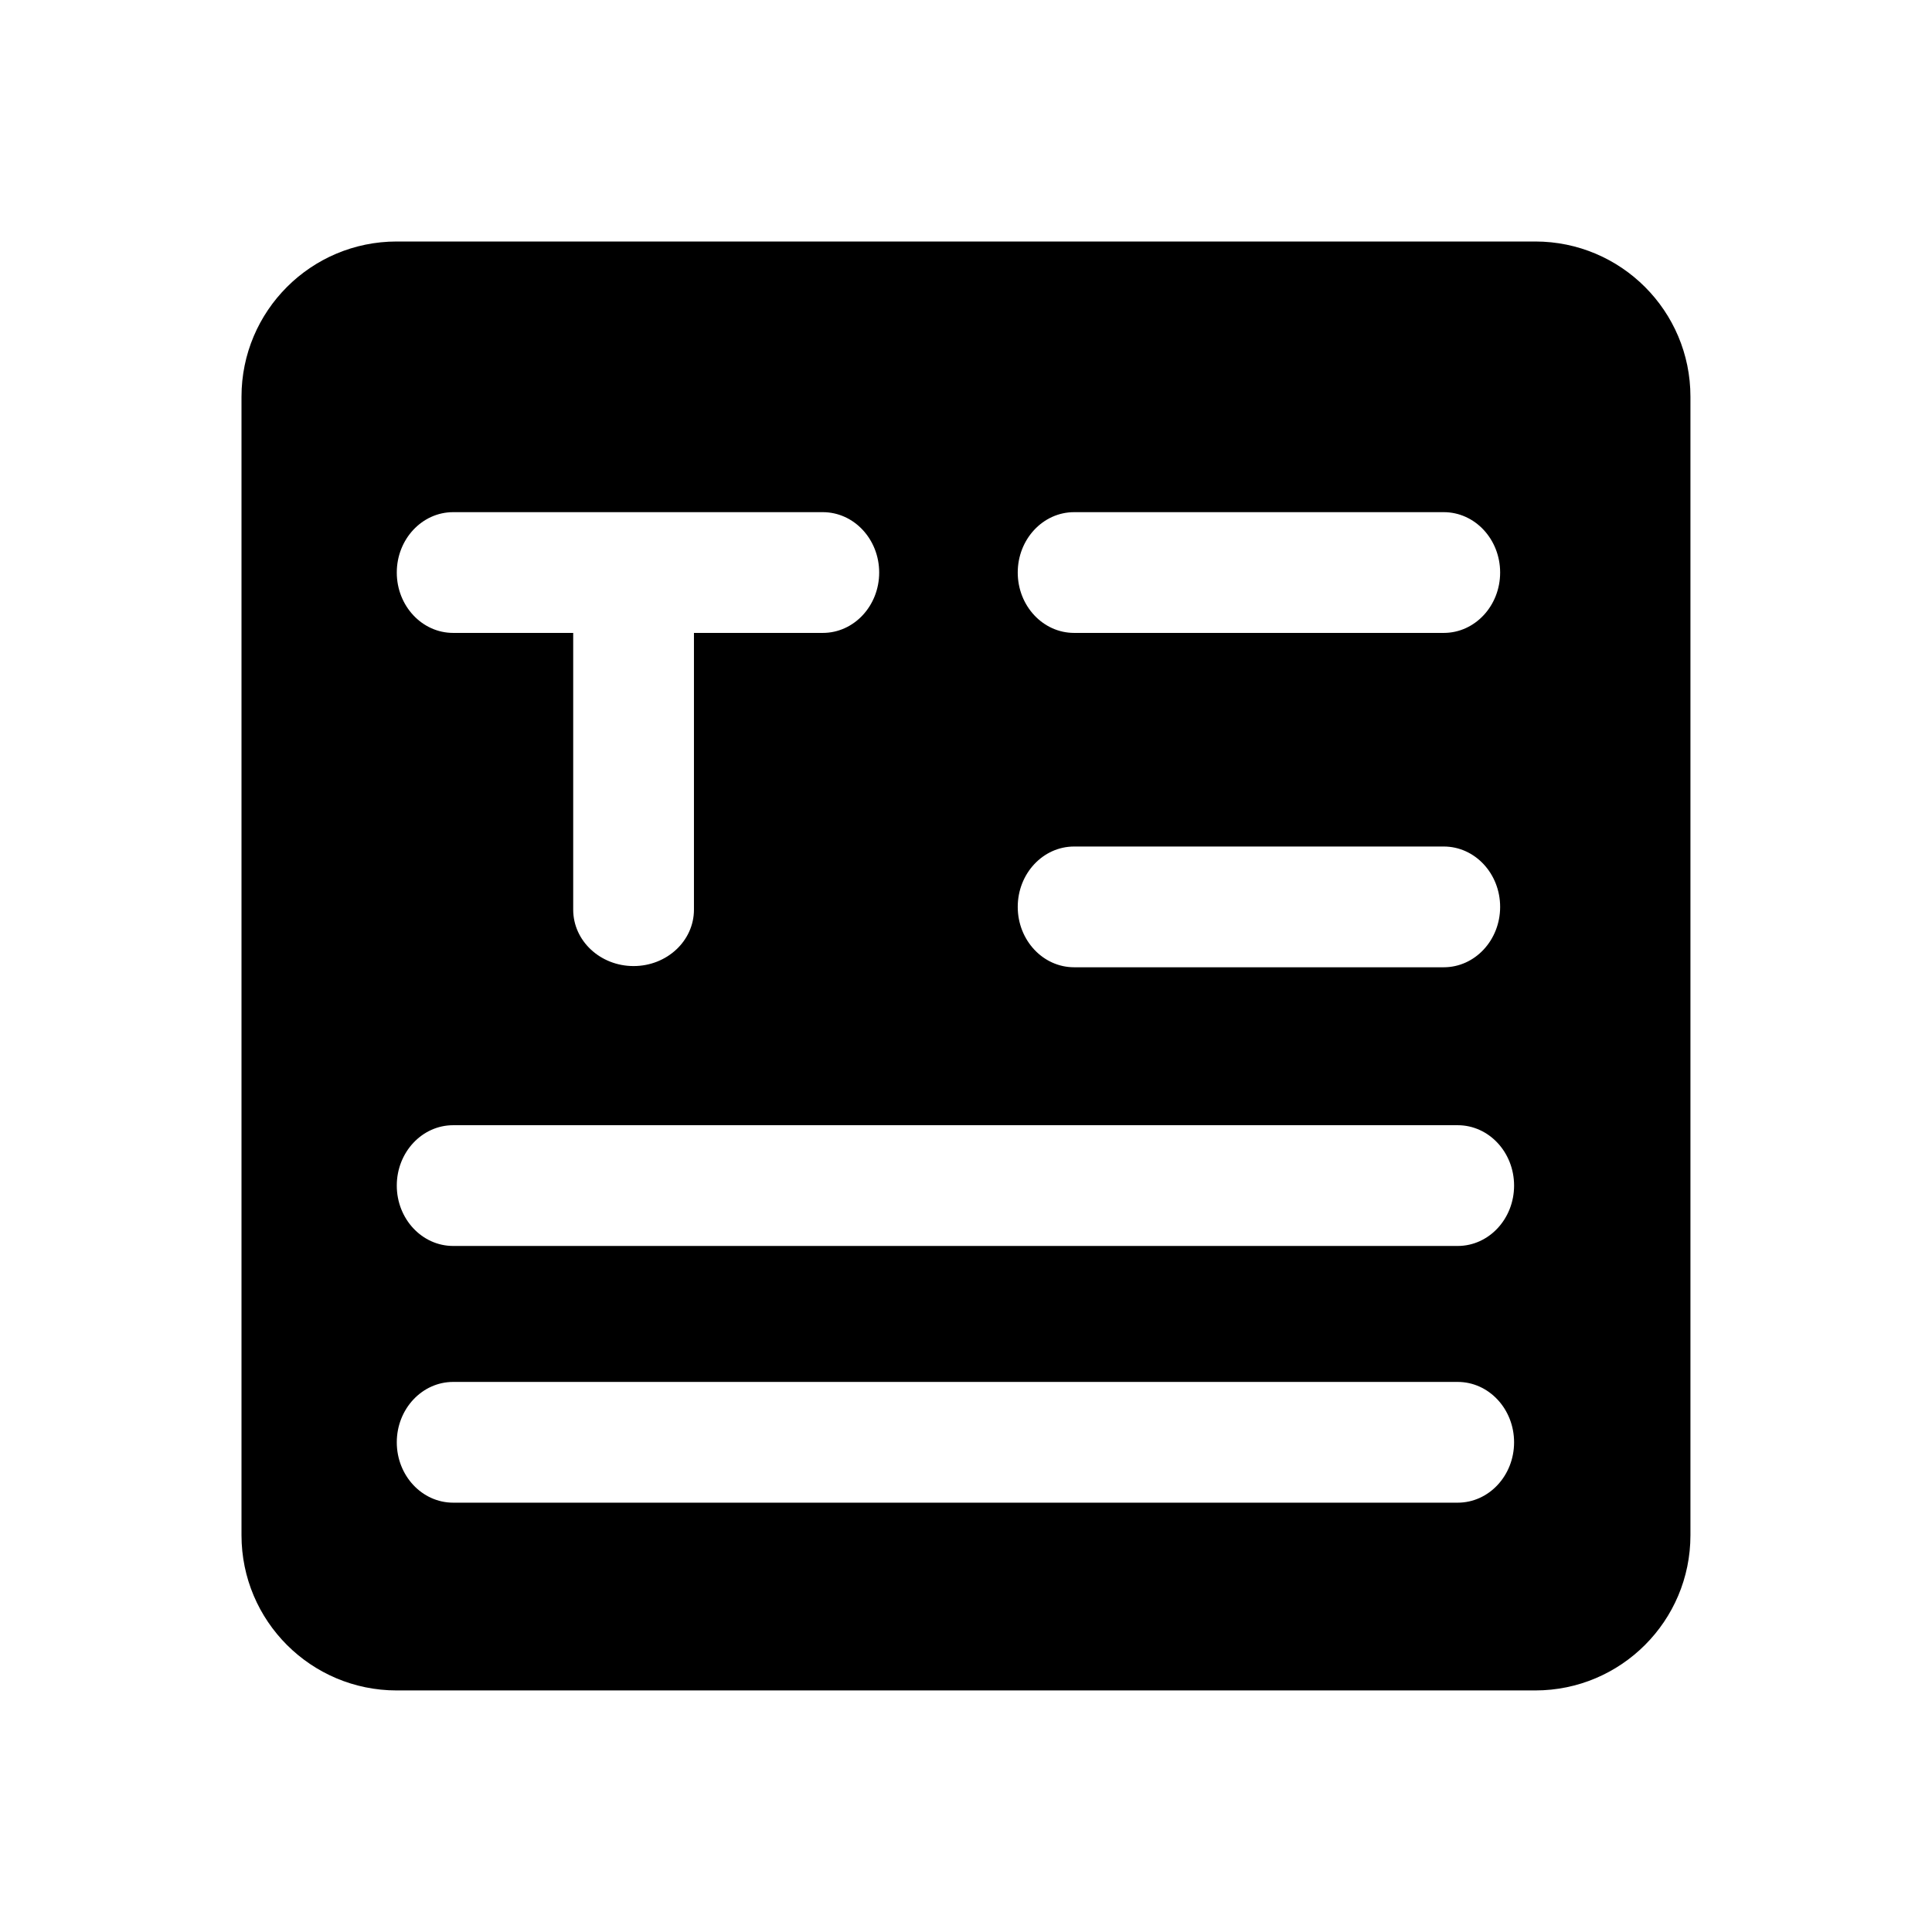 <!-- Generated by weiling.cn -->
<svg version="1.1" xmlns="http://www.w3.org/2000/svg" width="32" height="32" viewBox="0 0 32 32">
<path fill="currentColor" d="M6.571 4h18.857c1.42 0 2.571 1.151 2.571 2.571v18.857c0 1.42-1.151 2.571-2.571 2.571h-18.857c-1.42 0-2.571-1.151-2.571-2.571v-18.857c0-1.42 1.151-2.571 2.571-2.571zM7.506 8.483c-0.516 0-0.934 0.448-0.934 1s0.418 1 0.934 1h1.988v4.584c0 0.516 0.448 0.934 1 0.934s1-0.418 1-0.934v-4.584h2.134c0.516 0 0.934-0.448 0.934-1s-0.418-1-0.934-1h-6.122zM17.791 8.483c-0.516 0-0.934 0.448-0.934 1s0.418 1 0.934 1h6.122c0.516 0 0.934-0.448 0.934-1s-0.418-1-0.934-1h-6.122zM7.506 22.889c-0.516 0-0.934 0.448-0.934 1s0.418 1 0.934 1h16.638c0.516 0 0.934-0.448 0.934-1s-0.418-1-0.934-1h-16.638zM7.506 18.637c-0.516 0-0.934 0.448-0.934 1s0.418 1 0.934 1h16.638c0.516 0 0.934-0.448 0.934-1s-0.418-1-0.934-1h-16.638zM17.791 14.021c-0.516 0-0.934 0.448-0.934 1s0.418 1 0.934 1h6.122c0.516 0 0.934-0.448 0.934-1s-0.418-1-0.934-1h-6.122z"></path>
</svg>
